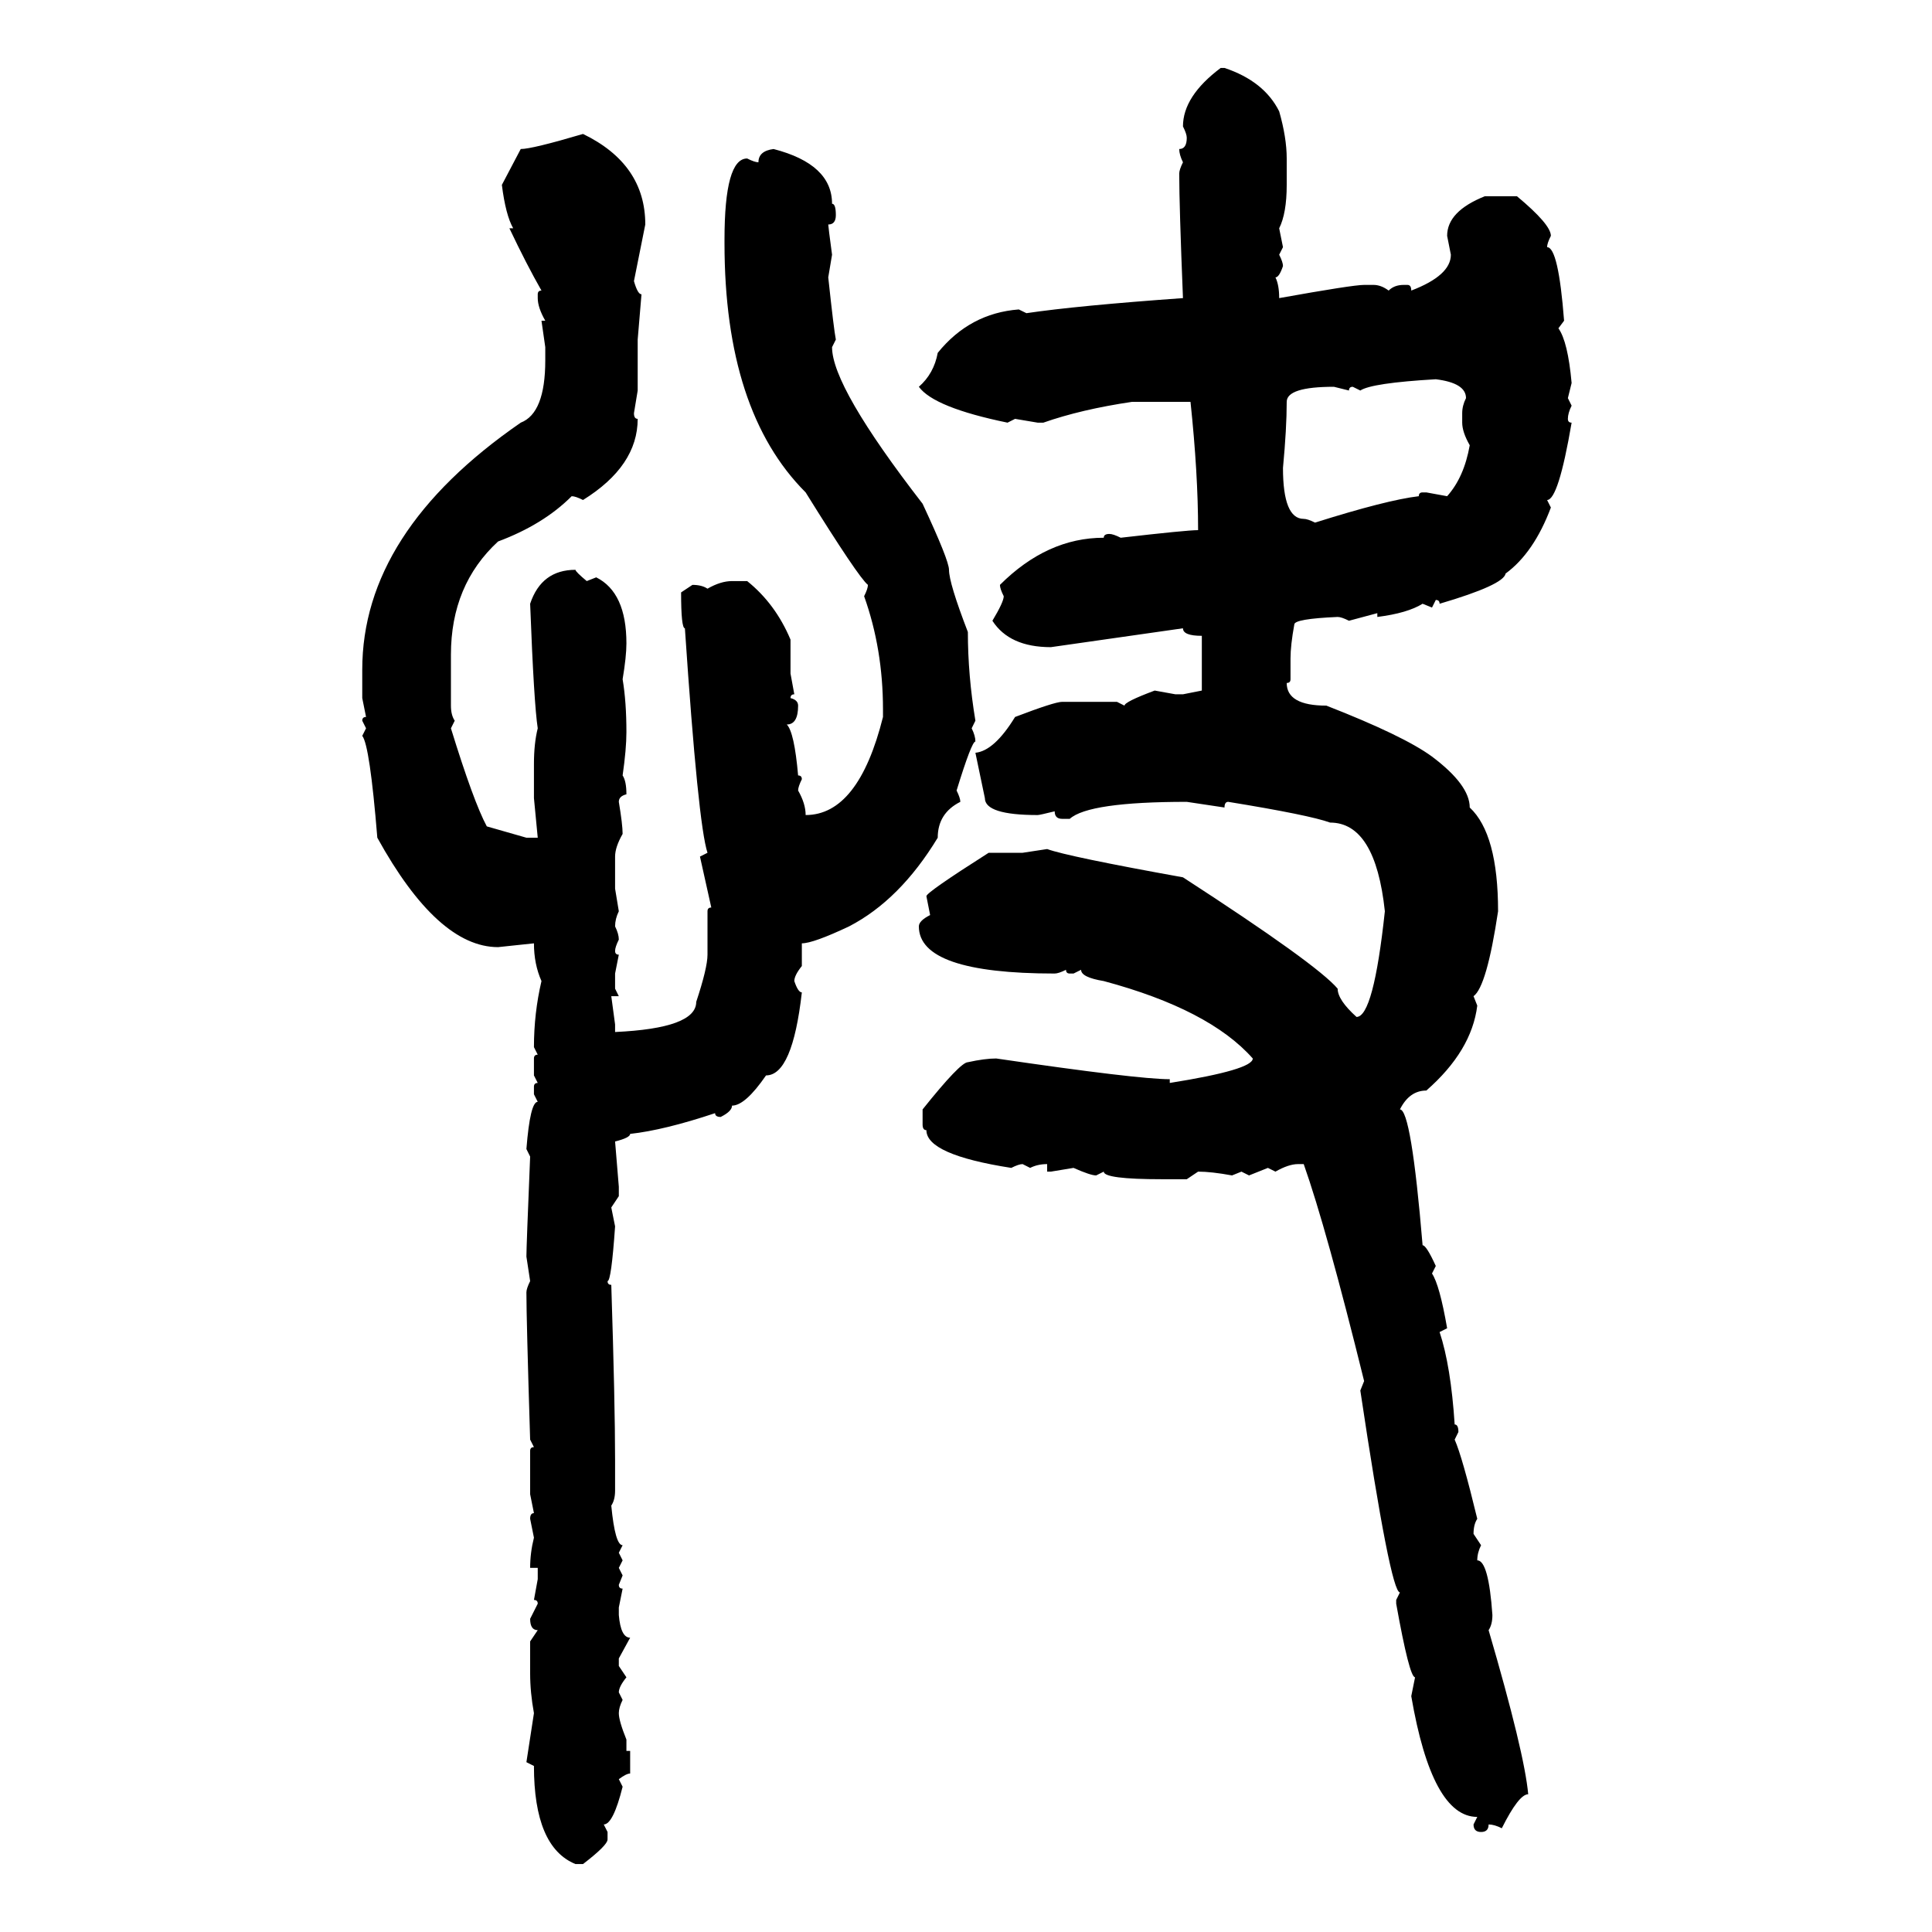 <svg xmlns="http://www.w3.org/2000/svg" xmlns:xlink="http://www.w3.org/1999/xlink" width="300" height="300"><path d="M189.55 10.55L189.55 10.55L190.14 10.55Q196.29 12.60 198.63 17.29L198.63 17.29Q199.80 21.39 199.80 24.61L199.80 24.61L199.80 28.71Q199.80 33.11 198.63 35.45L198.63 35.45L199.22 38.38L198.63 39.55Q199.22 40.72 199.22 41.31L199.22 41.31Q198.63 43.07 198.05 43.07L198.05 43.07Q198.63 44.24 198.63 46.29L198.63 46.29Q210.06 44.24 211.82 44.24L211.82 44.24L213.28 44.24Q214.45 44.24 215.63 45.12L215.63 45.12Q216.50 44.24 217.97 44.24L217.97 44.24L218.55 44.24Q219.14 44.24 219.14 45.12L219.14 45.12Q225.29 42.77 225.29 39.55L225.29 39.55L224.71 36.62Q224.71 32.81 230.57 30.47L230.57 30.47L235.55 30.47Q240.82 34.86 240.82 36.62L240.82 36.62Q240.23 37.79 240.23 38.38L240.23 38.38Q241.99 38.38 242.87 49.80L242.87 49.80L241.99 50.98Q243.46 53.03 244.04 59.47L244.04 59.47L243.46 61.82L244.04 62.99Q243.46 64.16 243.46 65.04L243.46 65.04Q243.46 65.63 244.04 65.63L244.04 65.63Q241.99 77.64 240.23 77.64L240.23 77.64L240.82 78.81Q238.18 85.84 233.79 89.06L233.79 89.06Q233.50 90.82 223.54 93.75L223.54 93.75Q223.54 93.16 222.95 93.16L222.95 93.16L222.36 94.34L220.90 93.75Q218.55 95.21 213.87 95.80L213.87 95.80L213.87 95.21L209.47 96.39Q208.30 95.80 207.71 95.80L207.71 95.80Q200.98 96.09 200.98 96.97L200.98 96.97Q200.39 100.20 200.39 102.25L200.39 102.25L200.39 105.47Q200.39 106.05 199.80 106.05L199.80 106.05Q199.80 109.57 205.96 109.57L205.96 109.57Q217.97 114.26 222.36 117.48L222.36 117.48Q228.22 121.88 228.22 125.39L228.22 125.39Q232.62 129.49 232.62 141.50L232.62 141.50Q230.86 153.22 228.81 154.69L228.81 154.69L229.39 156.15Q228.52 163.18 221.48 169.34L221.48 169.34Q218.85 169.34 217.38 172.27L217.38 172.27Q219.14 172.27 220.90 193.36L220.90 193.36Q221.48 193.36 222.95 196.58L222.95 196.58L222.36 197.75Q223.54 199.51 224.71 206.25L224.71 206.25L223.54 206.84Q225.29 212.11 225.88 221.19L225.88 221.19Q226.46 221.19 226.46 222.36L226.46 222.36L225.88 223.54Q227.05 226.17 229.39 235.84L229.39 235.84Q228.81 236.72 228.81 238.18L228.81 238.18L229.98 239.94Q229.39 241.11 229.39 242.29L229.39 242.29Q231.15 242.29 231.74 250.78L231.74 250.78Q231.74 252.25 231.15 253.13L231.15 253.13Q236.72 272.17 237.30 278.61L237.30 278.61Q235.84 278.61 233.20 283.89L233.20 283.89Q232.03 283.30 231.15 283.30L231.15 283.30Q231.15 284.47 229.98 284.47L229.98 284.47Q228.81 284.47 228.81 283.30L228.81 283.30L229.39 282.13Q222.36 282.13 219.14 263.38L219.14 263.38L219.73 260.45Q218.85 260.45 216.80 249.02L216.80 249.02L216.80 248.44L217.38 247.27Q215.92 247.27 211.23 215.92L211.23 215.92L211.82 214.45Q205.96 190.72 202.44 180.76L202.44 180.76L201.56 180.76Q200.10 180.76 198.05 181.93L198.05 181.93L196.88 181.35L193.95 182.52L192.77 181.93L191.31 182.52Q188.09 181.93 186.04 181.93L186.04 181.93L184.28 183.11L180.47 183.11Q171.39 183.11 171.39 181.93L171.39 181.93L170.21 182.52Q169.34 182.52 166.70 181.35L166.70 181.35L163.18 181.93L162.60 181.93L162.60 180.76Q161.13 180.76 159.96 181.35L159.96 181.35L158.79 180.76Q158.20 180.76 157.03 181.35L157.03 181.35Q143.85 179.30 143.85 175.49L143.85 175.49Q143.26 175.49 143.26 174.61L143.26 174.61L143.26 172.27Q149.12 164.94 150.29 164.94L150.29 164.94Q152.93 164.36 154.69 164.36L154.69 164.36Q176.66 167.58 181.64 167.58L181.64 167.58L181.64 168.16Q194.53 166.11 194.53 164.36L194.53 164.36Q187.79 156.74 171.39 152.34L171.39 152.34Q167.87 151.76 167.87 150.59L167.87 150.59L166.70 151.17L166.11 151.17Q165.53 151.17 165.53 150.59L165.53 150.59Q164.36 151.17 163.77 151.17L163.77 151.17Q142.68 151.17 142.68 143.85L142.68 143.85Q142.68 142.97 144.43 142.09L144.43 142.09L143.85 139.16Q143.85 138.57 153.52 132.42L153.52 132.42L158.79 132.42L162.60 131.84Q165.82 133.01 183.69 136.23L183.69 136.23Q204.49 149.71 207.71 153.52L207.71 153.52Q207.71 155.27 210.64 157.91L210.64 157.91Q213.28 157.91 215.04 141.50L215.04 141.50Q213.57 127.73 206.54 127.73L206.54 127.73Q203.32 126.56 190.72 124.51L190.72 124.51Q190.14 124.51 190.14 125.39L190.14 125.39L184.28 124.51Q169.04 124.51 166.11 127.15L166.11 127.15L164.94 127.15Q163.77 127.15 163.77 125.98L163.77 125.98Q161.43 126.56 161.13 126.56L161.13 126.56Q152.93 126.56 152.93 123.93L152.93 123.93L151.46 116.89Q154.39 116.60 157.62 111.33L157.62 111.33Q163.77 108.98 164.94 108.98L164.94 108.98L173.44 108.98L174.61 109.57Q174.61 108.98 179.30 107.23L179.30 107.23L182.52 107.81L183.69 107.81L186.62 107.23L186.62 98.73Q183.69 98.73 183.69 97.56L183.69 97.56L163.18 100.49Q156.74 100.49 154.10 96.39L154.10 96.39Q155.86 93.46 155.86 92.58L155.86 92.58Q155.27 91.41 155.27 90.82L155.27 90.82Q162.60 83.50 171.39 83.50L171.39 83.50Q171.39 82.91 172.27 82.91L172.27 82.91Q172.85 82.91 174.02 83.50L174.02 83.50Q184.28 82.32 186.04 82.32L186.04 82.32Q186.04 73.54 184.86 62.40L184.86 62.40L175.78 62.40Q167.87 63.57 162.01 65.63L162.01 65.63L161.13 65.63L157.62 65.04L156.45 65.63Q145.02 63.28 142.68 60.06L142.68 60.06Q145.02 58.01 145.61 54.79L145.61 54.79Q150.59 48.63 158.20 48.05L158.20 48.05L159.38 48.63Q167.29 47.46 183.69 46.29L183.69 46.29Q183.11 31.93 183.11 26.95L183.11 26.95Q183.11 26.37 183.69 25.20L183.69 25.20Q183.11 24.02 183.11 23.14L183.11 23.14Q184.28 23.14 184.28 21.39L184.28 21.39Q184.28 20.80 183.69 19.63L183.69 19.63Q183.69 14.94 189.55 10.55ZM90.53 20.80L90.53 20.80Q100.20 25.49 100.20 34.86L100.20 34.86L98.44 43.65Q99.02 45.70 99.61 45.70L99.61 45.70L99.02 52.73L99.02 60.64L98.44 64.16Q98.44 65.04 99.02 65.04L99.02 65.04Q99.02 72.36 90.53 77.64L90.53 77.64Q89.36 77.05 88.77 77.05L88.77 77.05Q84.38 81.45 77.34 84.08L77.34 84.08Q70.02 90.82 70.02 101.66L70.02 101.66L70.02 109.57Q70.02 111.04 70.61 111.91L70.61 111.91L70.02 113.09Q73.54 124.51 75.59 128.32L75.59 128.32L81.74 130.08L83.50 130.08L82.91 123.93L82.91 118.65Q82.91 115.43 83.50 113.09L83.50 113.09Q82.91 109.28 82.32 93.75L82.32 93.75Q84.08 88.48 89.36 88.48L89.36 88.48Q89.36 88.77 91.11 90.23L91.11 90.23L92.58 89.65Q97.27 91.99 97.27 99.90L97.27 99.90Q97.27 101.95 96.68 105.47L96.68 105.47Q97.27 108.98 97.27 113.67L97.27 113.67Q97.27 116.31 96.68 120.41L96.68 120.41Q97.27 121.29 97.27 123.34L97.27 123.34Q96.09 123.63 96.09 124.51L96.09 124.51Q96.68 128.03 96.68 129.49L96.68 129.49Q95.51 131.54 95.51 133.01L95.51 133.01L95.51 137.99L96.09 141.50Q95.51 142.68 95.51 143.85L95.51 143.85Q96.09 145.02 96.09 145.90L96.09 145.90Q95.51 147.07 95.51 147.66L95.51 147.66Q95.51 148.24 96.09 148.24L96.09 148.24L95.51 151.17L95.51 153.52L96.09 154.69L94.92 154.69L95.51 159.08L95.51 160.25Q108.11 159.67 108.11 155.57L108.11 155.57Q109.86 150.29 109.86 148.24L109.86 148.24L109.86 141.50Q109.86 140.92 110.45 140.92L110.45 140.92L108.69 133.01L109.86 132.42Q108.40 128.03 106.35 97.56L106.35 97.56Q105.76 97.56 105.76 91.99L105.76 91.99L107.52 90.82Q108.98 90.82 109.86 91.41L109.86 91.41Q111.91 90.23 113.67 90.23L113.67 90.23L116.02 90.23Q120.41 93.75 122.75 99.32L122.75 99.32L122.75 104.59L123.34 107.81Q122.75 107.81 122.75 108.40L122.75 108.40Q123.93 108.69 123.93 109.57L123.93 109.57Q123.93 112.50 122.17 112.50L122.17 112.50Q123.34 113.67 123.93 120.41L123.93 120.41Q124.51 120.41 124.51 121.00L124.51 121.00Q123.93 122.17 123.93 122.75L123.93 122.75Q125.10 124.80 125.10 126.56L125.10 126.56Q133.30 126.56 137.11 111.33L137.11 111.33L137.11 110.16Q137.11 100.78 134.18 92.58L134.18 92.58Q134.77 91.41 134.77 90.82L134.77 90.82Q133.30 89.65 125.10 76.46L125.10 76.46Q112.50 63.87 112.50 37.79L112.50 37.79L112.50 37.21Q112.50 24.61 116.02 24.61L116.02 24.61Q117.19 25.20 117.77 25.20L117.77 25.20Q117.77 23.44 120.12 23.14L120.12 23.14Q129.20 25.49 129.20 31.64L129.20 31.64Q129.79 31.64 129.79 33.40L129.79 33.40Q129.79 34.86 128.61 34.86L128.61 34.86Q128.61 35.16 129.20 39.55L129.20 39.55L128.61 43.07Q129.49 51.27 129.79 52.73L129.79 52.73L129.20 53.91Q129.20 60.06 143.26 78.22L143.26 78.22Q147.36 87.01 147.36 88.48L147.36 88.48Q147.36 90.53 150.29 98.14L150.29 98.14Q150.29 104.88 151.46 111.91L151.46 111.91L150.88 113.09Q151.46 114.26 151.46 115.14L151.46 115.14Q150.88 115.14 148.54 122.75L148.54 122.75Q149.12 123.93 149.12 124.51L149.12 124.51Q145.61 126.27 145.61 130.08L145.61 130.08Q139.75 139.75 131.84 143.85L131.84 143.85Q126.27 146.48 124.51 146.48L124.51 146.48L124.51 150Q123.34 151.46 123.34 152.34L123.34 152.34Q123.93 154.10 124.51 154.10L124.51 154.10Q123.05 166.99 118.95 166.99L118.95 166.99Q115.72 171.68 113.67 171.68L113.67 171.68Q113.67 172.56 111.91 173.44L111.91 173.44Q111.04 173.44 111.04 172.85L111.04 172.85Q103.13 175.49 97.85 176.07L97.85 176.07Q97.85 176.66 95.51 177.25L95.51 177.25L96.09 184.28L96.09 185.74L94.92 187.50L95.51 190.43Q94.92 198.93 94.34 198.93L94.34 198.93Q94.34 199.51 94.92 199.51L94.92 199.51Q95.51 217.97 95.51 226.76L95.51 226.76L95.51 231.45Q95.51 232.91 94.92 233.79L94.92 233.79Q95.51 239.94 96.68 239.94L96.68 239.94L96.09 241.11L96.68 242.29L96.09 243.46L96.68 244.63L96.09 246.09Q96.09 246.68 96.68 246.68L96.68 246.68L96.09 249.61L96.09 250.78Q96.39 254.30 97.85 254.30L97.85 254.30L96.09 257.52L96.09 258.69L97.27 260.45Q96.09 261.91 96.09 262.79L96.09 262.79L96.68 263.96Q96.09 265.14 96.09 266.02L96.09 266.02Q96.09 267.19 97.27 270.12L97.27 270.12L97.27 271.88L97.85 271.88L97.85 275.39Q97.27 275.39 96.09 276.27L96.09 276.27L96.68 277.44Q95.21 283.30 93.75 283.30L93.75 283.30L94.34 284.47L94.34 285.64Q94.34 286.52 90.53 289.45L90.53 289.45L89.36 289.45Q82.91 286.82 82.91 274.22L82.91 274.22L81.74 273.63L82.91 266.02Q82.32 262.79 82.32 259.86L82.32 259.86L82.32 254.88L83.50 253.13Q82.32 253.13 82.32 251.37L82.32 251.37L83.50 249.02Q83.50 248.44 82.91 248.44L82.91 248.44L83.50 245.21L83.50 243.46L82.32 243.46Q82.32 241.11 82.91 238.77L82.91 238.77L82.32 235.84Q82.32 234.96 82.91 234.96L82.91 234.96L82.32 232.03L82.32 225.29Q82.32 224.71 82.91 224.71L82.91 224.71L82.32 223.54Q81.74 204.79 81.74 200.68L81.74 200.68Q81.74 200.10 82.32 198.93L82.32 198.93L81.74 195.12Q81.74 193.65 82.32 179.59L82.32 179.59L81.74 178.42Q82.32 171.09 83.50 171.09L83.50 171.09L82.91 169.92L82.91 168.75Q82.91 168.16 83.50 168.16L83.50 168.16L82.91 166.99L82.91 164.36Q82.91 163.77 83.50 163.77L83.50 163.77L82.91 162.60Q82.91 157.32 84.08 152.34L84.08 152.34Q82.91 149.71 82.91 146.48L82.91 146.48L77.34 147.07Q67.97 147.07 58.59 130.08L58.59 130.08Q57.42 115.72 56.25 114.26L56.25 114.26L56.84 113.09L56.25 111.91Q56.25 111.33 56.84 111.33L56.84 111.33L56.25 108.40L56.25 104.00Q56.25 82.62 80.86 65.63L80.86 65.63Q84.67 64.16 84.67 55.96L84.67 55.96L84.67 53.91L84.08 49.80L84.67 49.80Q83.50 47.75 83.50 46.29L83.50 46.29L83.50 45.70Q83.50 45.12 84.08 45.12L84.08 45.12Q81.74 41.02 79.10 35.45L79.10 35.45L79.69 35.45Q78.52 33.40 77.93 28.71L77.93 28.71L80.86 23.14Q82.62 23.14 90.53 20.80ZM211.23 60.64L211.23 60.64L210.06 60.06Q209.47 60.06 209.47 60.64L209.47 60.64L207.13 60.06Q199.80 60.06 199.80 62.40L199.80 62.40Q199.80 66.50 199.22 72.66L199.22 72.66Q199.22 80.57 202.44 80.57L202.44 80.57Q203.03 80.57 204.20 81.15L204.20 81.15Q215.33 77.64 220.31 77.05L220.31 77.05Q220.31 76.46 220.90 76.46L220.90 76.46L221.48 76.46L224.71 77.05Q227.34 74.12 228.22 69.14L228.22 69.14Q227.05 67.09 227.05 65.63L227.05 65.63L227.05 64.16Q227.05 62.99 227.64 61.82L227.64 61.82Q227.64 59.47 222.95 58.89L222.95 58.89Q212.99 59.47 211.23 60.64Z"/></svg>